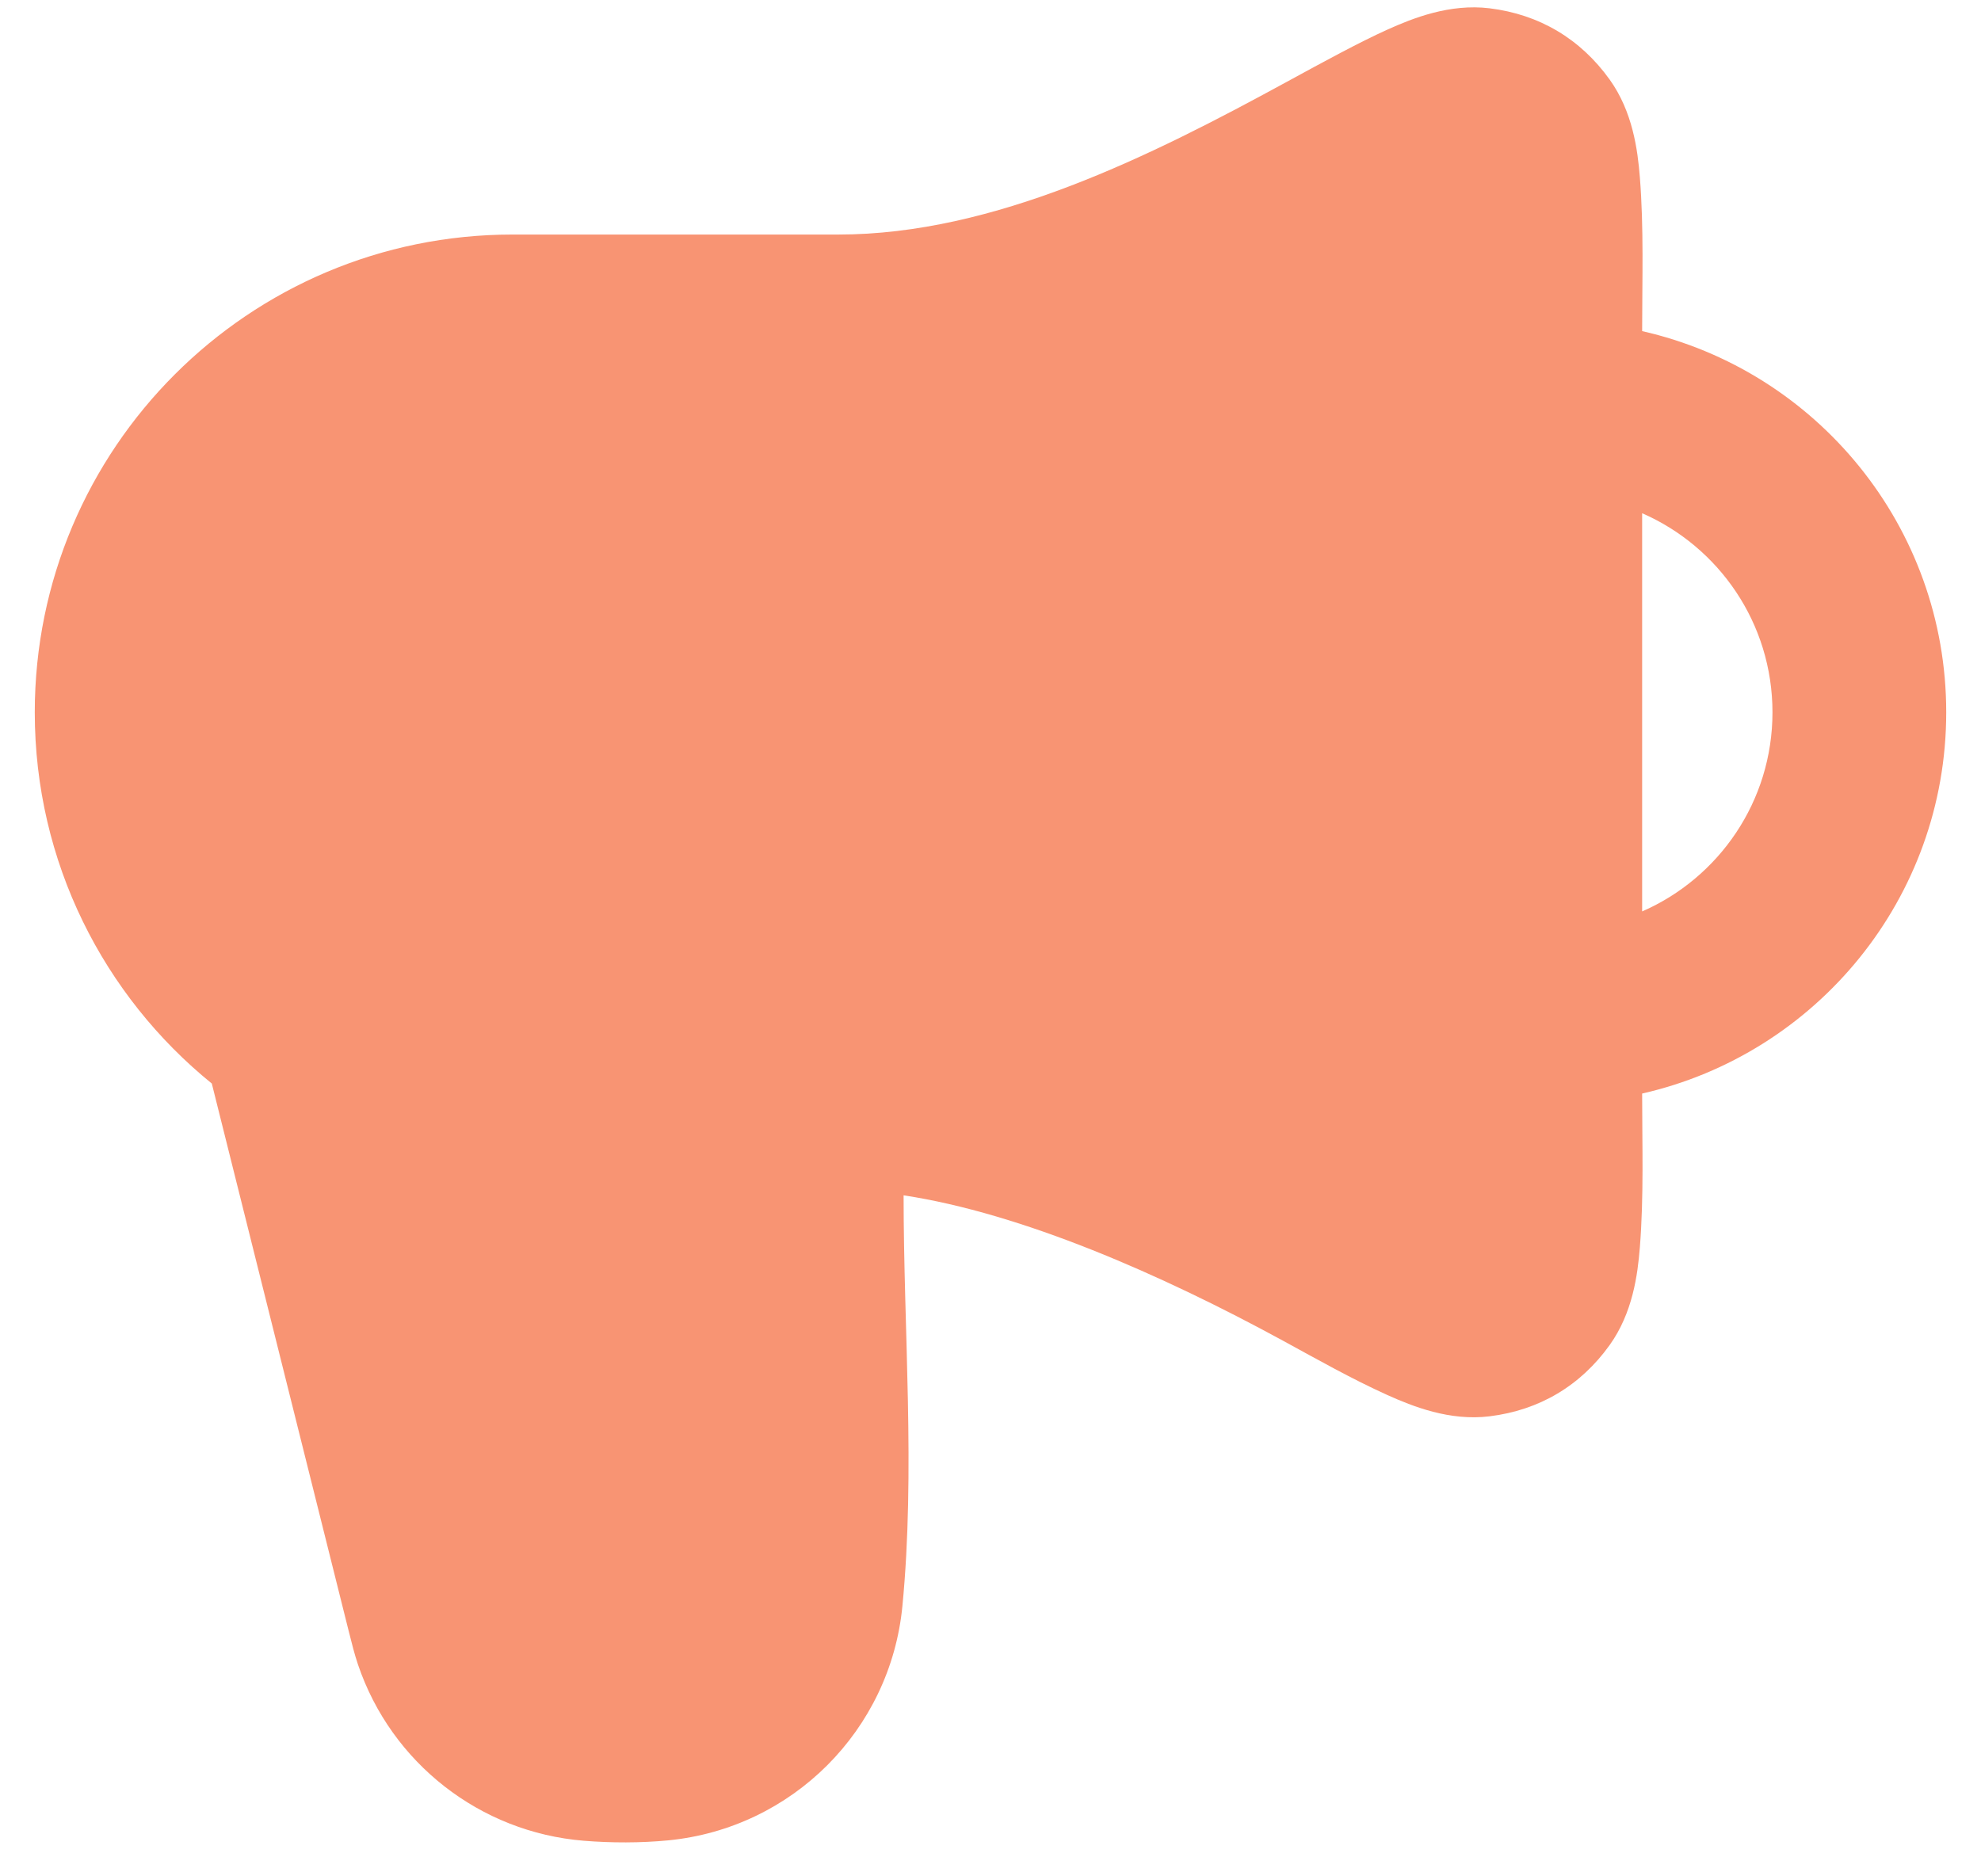 <svg width="38" height="36" viewBox="0 0 38 36" fill="none" xmlns="http://www.w3.org/2000/svg">
<path fill-rule="evenodd" clip-rule="evenodd" d="M4.063 20.789C1.991 19.109 0.667 16.542 0.667 13.667C0.667 8.604 4.771 4.5 9.833 4.5H16.083C19.084 4.5 22.096 2.981 24.667 1.579C25.428 1.164 26.082 0.808 26.612 0.569C27.099 0.349 27.809 0.066 28.572 0.159C29.527 0.276 30.318 0.746 30.878 1.528C31.318 2.143 31.414 2.873 31.456 3.399C31.534 4.38 31.5 5.37 31.5 6.353C34.84 7.11 37.333 10.097 37.333 13.667C37.333 17.236 34.84 20.223 31.5 20.981C31.5 21.964 31.534 22.954 31.456 23.934C31.414 24.46 31.318 25.19 30.878 25.805C30.318 26.588 29.527 27.057 28.572 27.174C27.809 27.268 27.099 26.984 26.612 26.765C25.926 26.455 25.269 26.082 24.61 25.723C22.286 24.456 19.605 23.279 17.333 22.934C17.333 25.533 17.561 28.228 17.31 30.816C17.079 33.196 15.196 35.079 12.816 35.31C12.287 35.361 11.725 35.36 11.195 35.317C9.208 35.154 7.507 33.826 6.867 31.937C6.801 31.742 6.748 31.531 6.687 31.287L4.063 20.789ZM31.5 17.487C32.972 16.844 34 15.375 34 13.667C34 11.958 32.972 10.49 31.5 9.847V17.487Z" fill="#F89473"/>
</svg>
